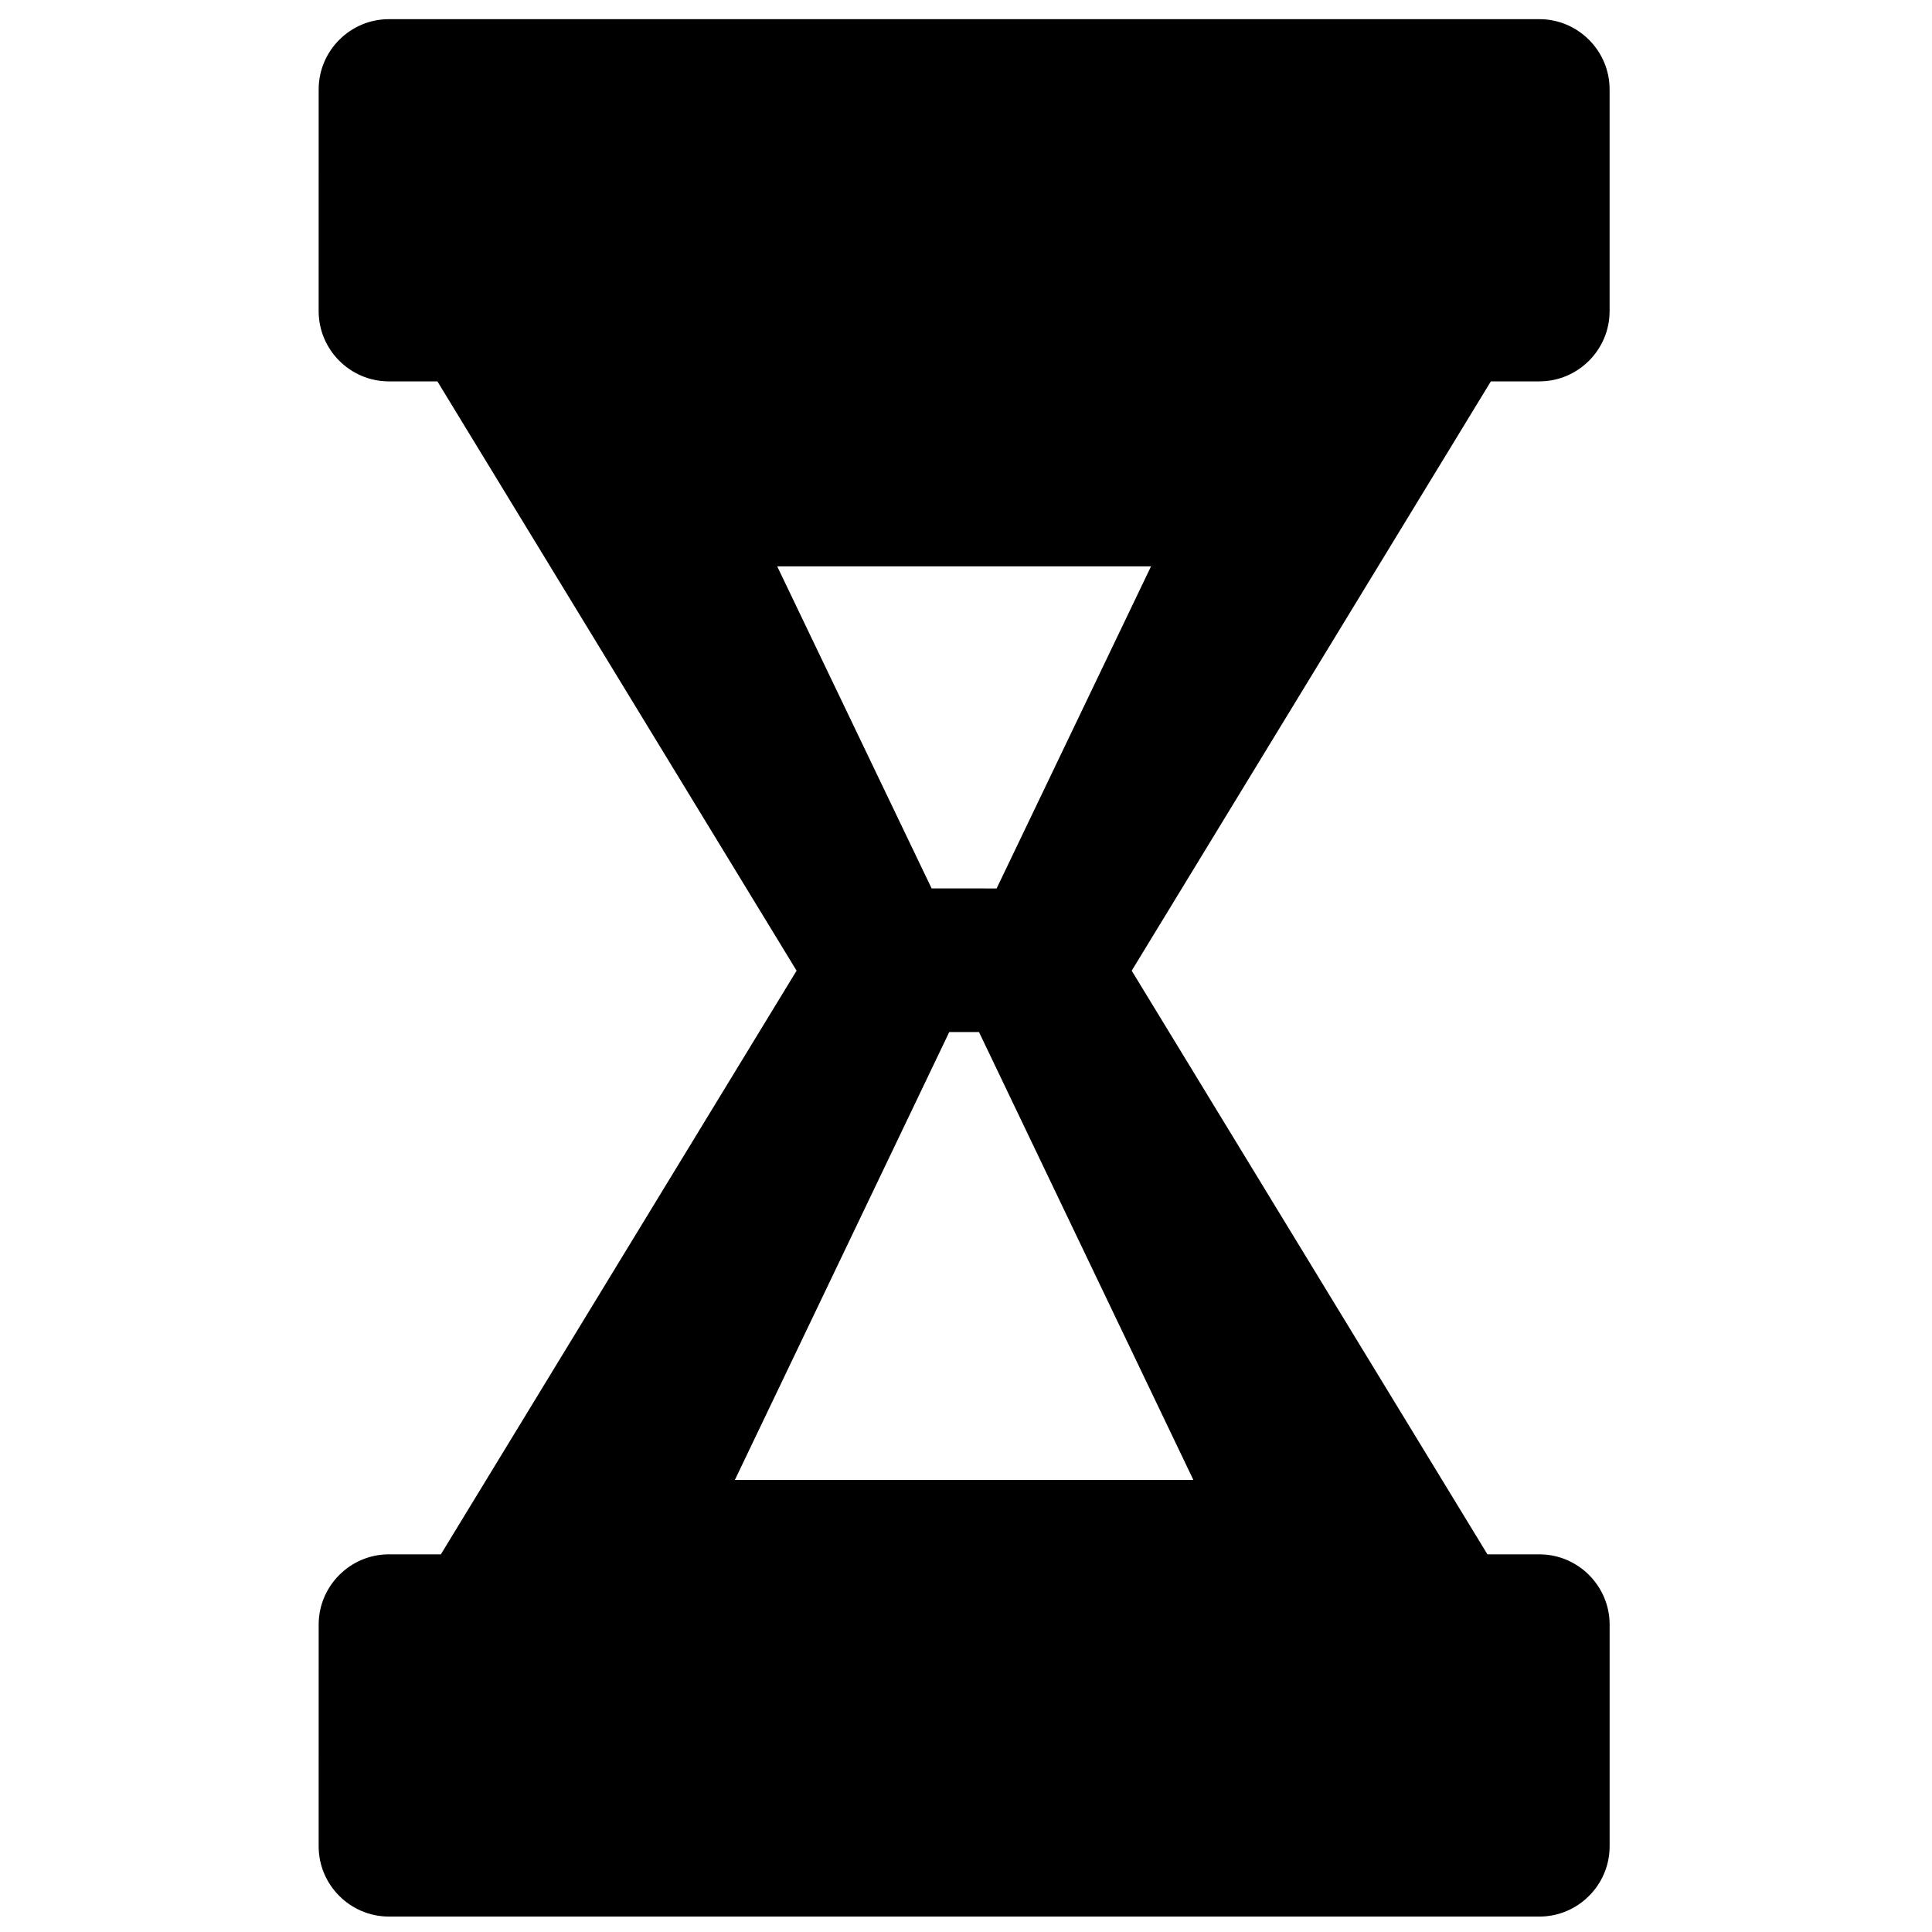 <?xml version="1.0" encoding="UTF-8"?>
<!-- Uploaded to: SVG Repo, www.svgrepo.com, Generator: SVG Repo Mixer Tools -->
<svg width="800px" height="800px" version="1.1" viewBox="144 144 512 512" xmlns="http://www.w3.org/2000/svg">
 <defs>
  <clipPath id="a">
   <path d="m228 149h343v502.9h-343z"/>
  </clipPath>
 </defs>
 <g clip-path="url(#a)">
  <path d="m551.96 245.07h-12.867l-67.383 110.57-27.797 45.605 27.797 45.605 66.477 109.07h13.777c10.234 0 18.605 8.375 18.605 18.605v58.781c0 10.234-8.375 18.605-18.605 18.605l-304.91-0.004c-10.234 0-18.605-8.375-18.605-18.605l0.004-58.781c0-10.234 8.371-18.605 18.605-18.605h13.777l66.473-109.07 27.797-45.605-27.797-45.602-67.391-110.57h-12.863c-10.234 0-18.605-8.375-18.605-18.605l0.004-58.781c0-10.234 8.371-18.605 18.605-18.605h304.9c10.234 0 18.605 8.371 18.605 18.605v58.781c-0.004 10.234-8.375 18.605-18.609 18.605zm-148.52 172.43h-7.875l-56.812 118.69h121.5zm-12.551-38.059 17.227 0.004 40.922-85.359h-99.074z" fill-rule="evenodd"/>
 </g>
</svg>